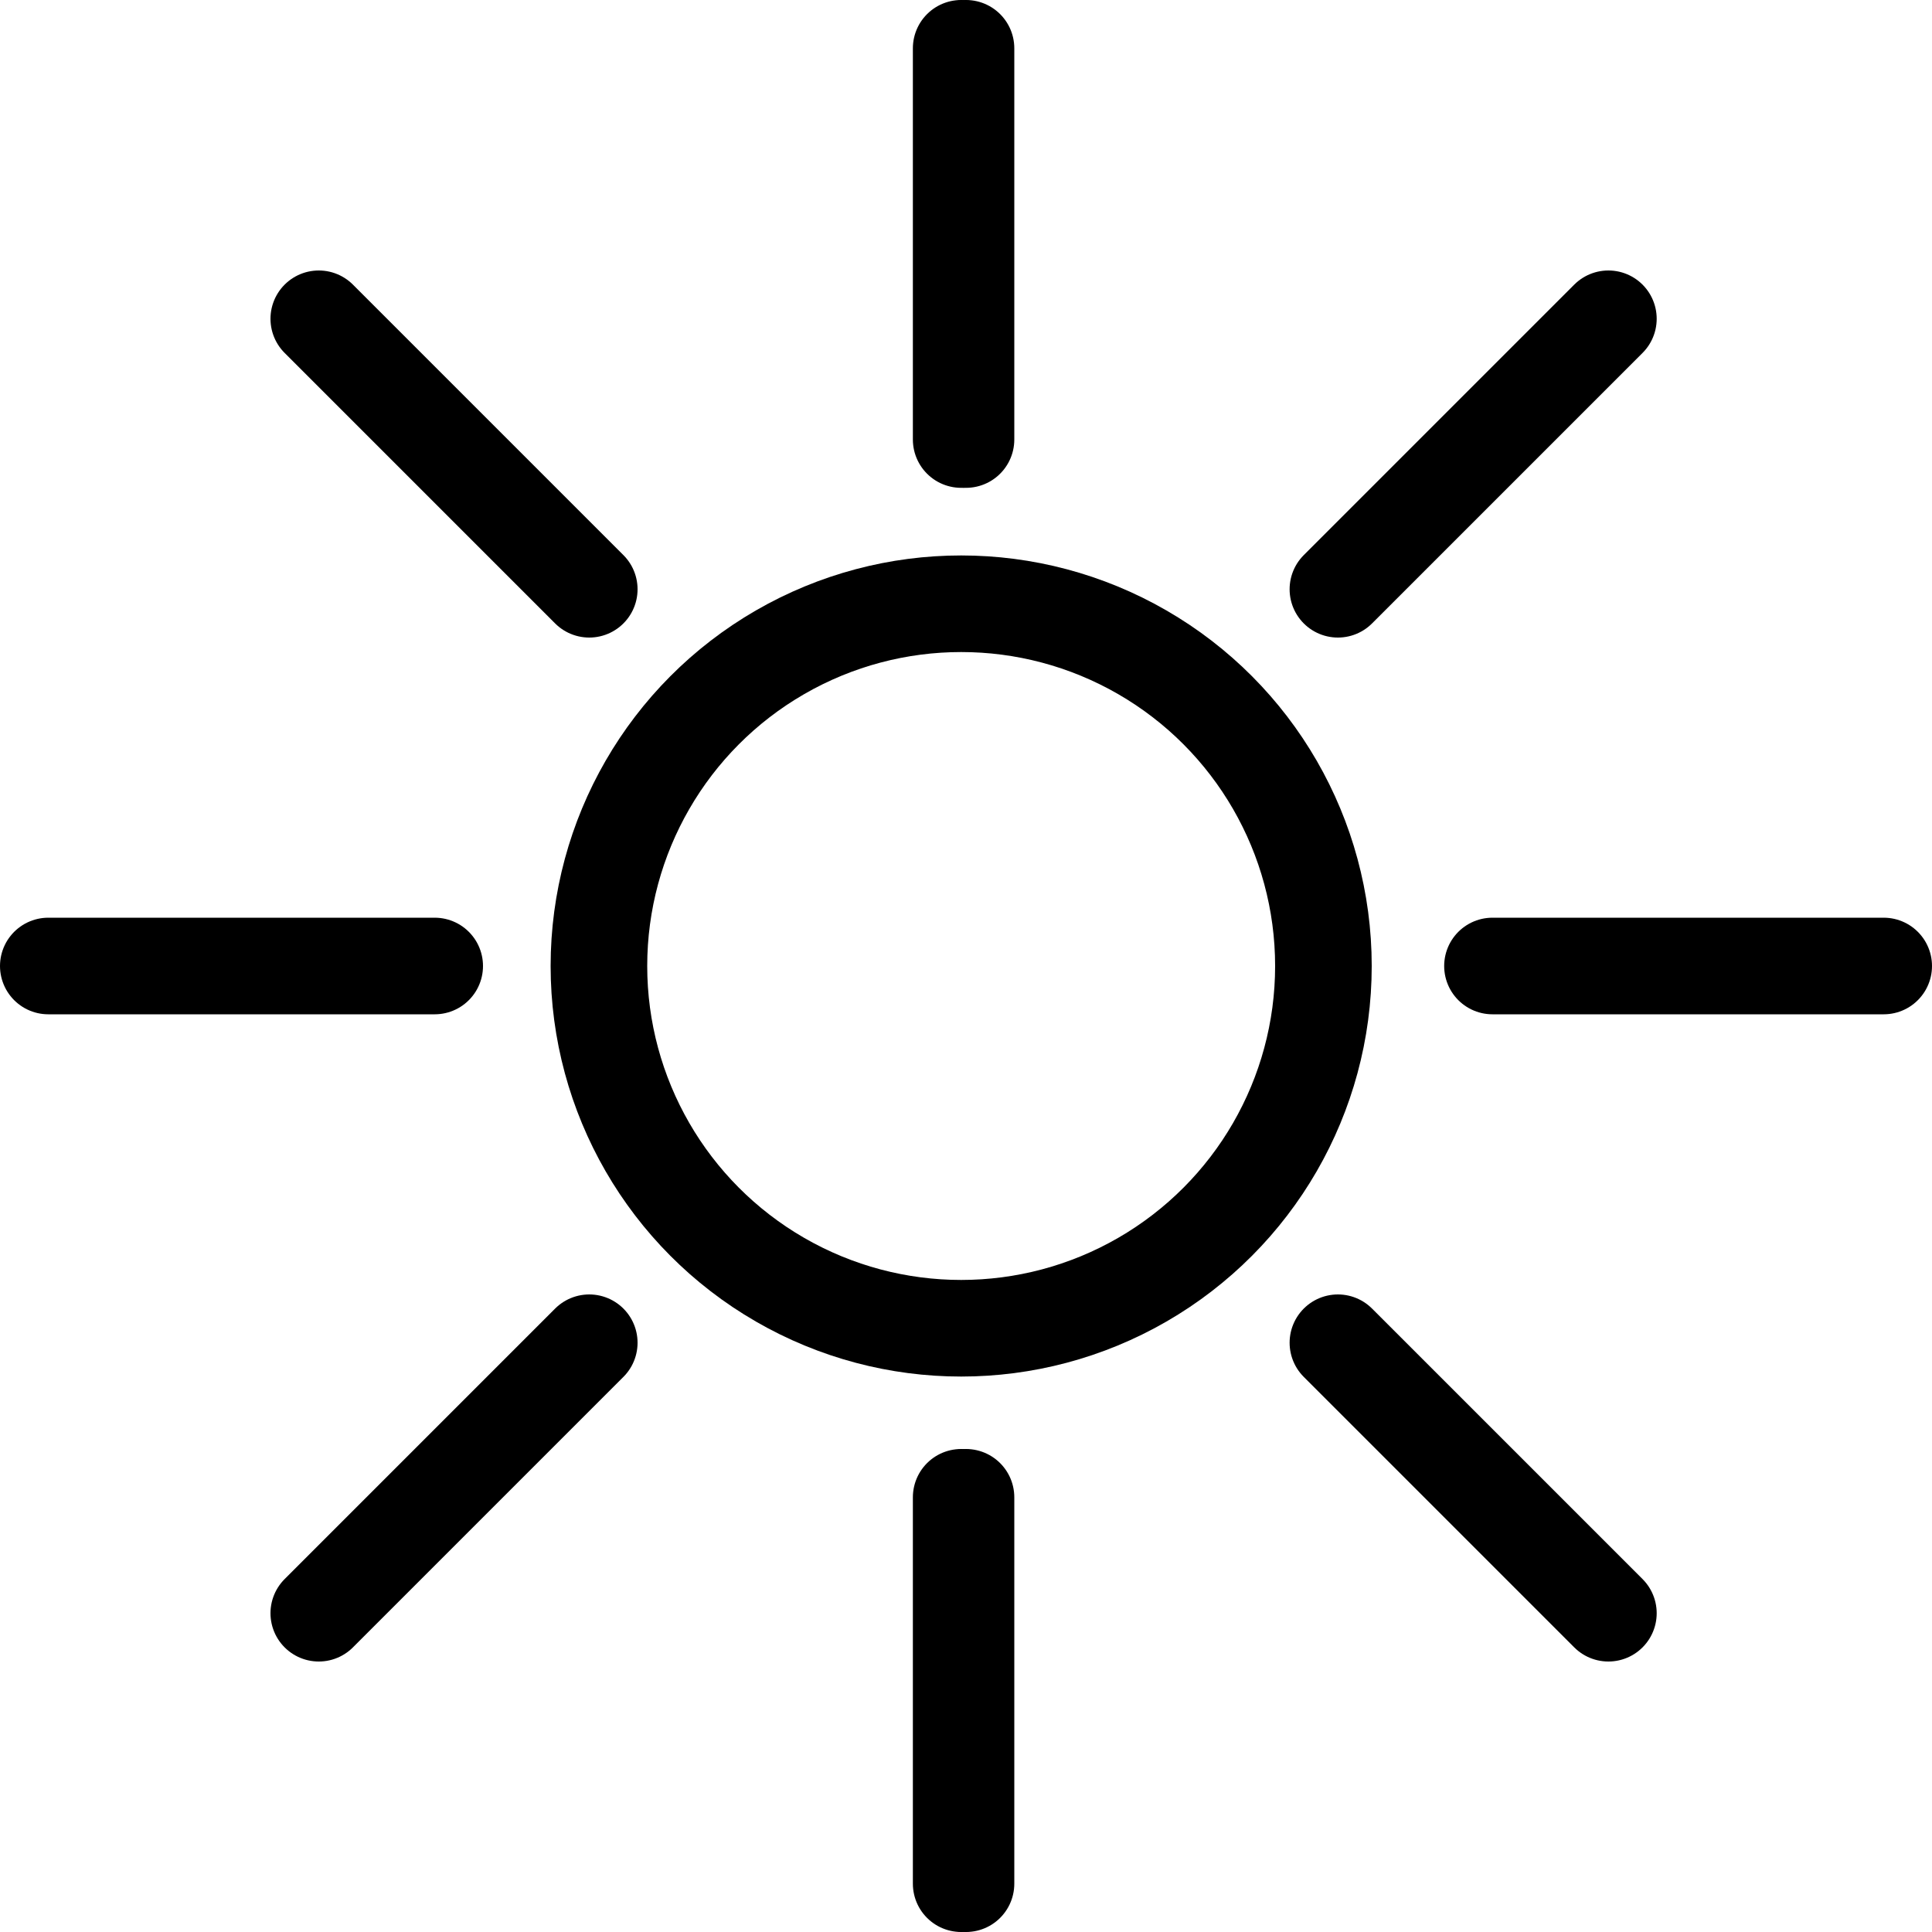 <?xml version="1.0" encoding="UTF-8"?> <svg xmlns="http://www.w3.org/2000/svg" xmlns:xlink="http://www.w3.org/1999/xlink" version="1.1" id="Laag_4" x="0px" y="0px" viewBox="0 0 40 40" style="enable-background:new 0 0 40 40;" xml:space="preserve"> <style type="text/css"> .st0{fill:none;stroke:#000000;stroke-width:2;stroke-linecap:round;stroke-linejoin:round;stroke-miterlimit:10;} </style> <circle class="st0" cx="19.9" cy="20" r="7.5"></circle> <g> <line class="st0" x1="19.9" y1="9.1" x2="19.9" y2="1"></line> <line class="st0" x1="19.9" y1="39" x2="19.9" y2="31"></line> </g> <g> <line class="st0" x1="20" y1="9.1" x2="20" y2="1"></line> <line class="st0" x1="20" y1="39" x2="20" y2="31"></line> </g> <g> <line class="st0" x1="12.2" y1="12.2" x2="6.6" y2="6.6"></line> <line class="st0" x1="33.3" y1="33.4" x2="27.7" y2="27.8"></line> </g> <g> <line class="st0" x1="9" y1="20" x2="1" y2="20"></line> <line class="st0" x1="39" y1="20" x2="30.9" y2="20"></line> </g> <g> <line class="st0" x1="12.2" y1="27.8" x2="6.6" y2="33.4"></line> <line class="st0" x1="33.3" y1="6.6" x2="27.7" y2="12.2"></line> </g> </svg> 